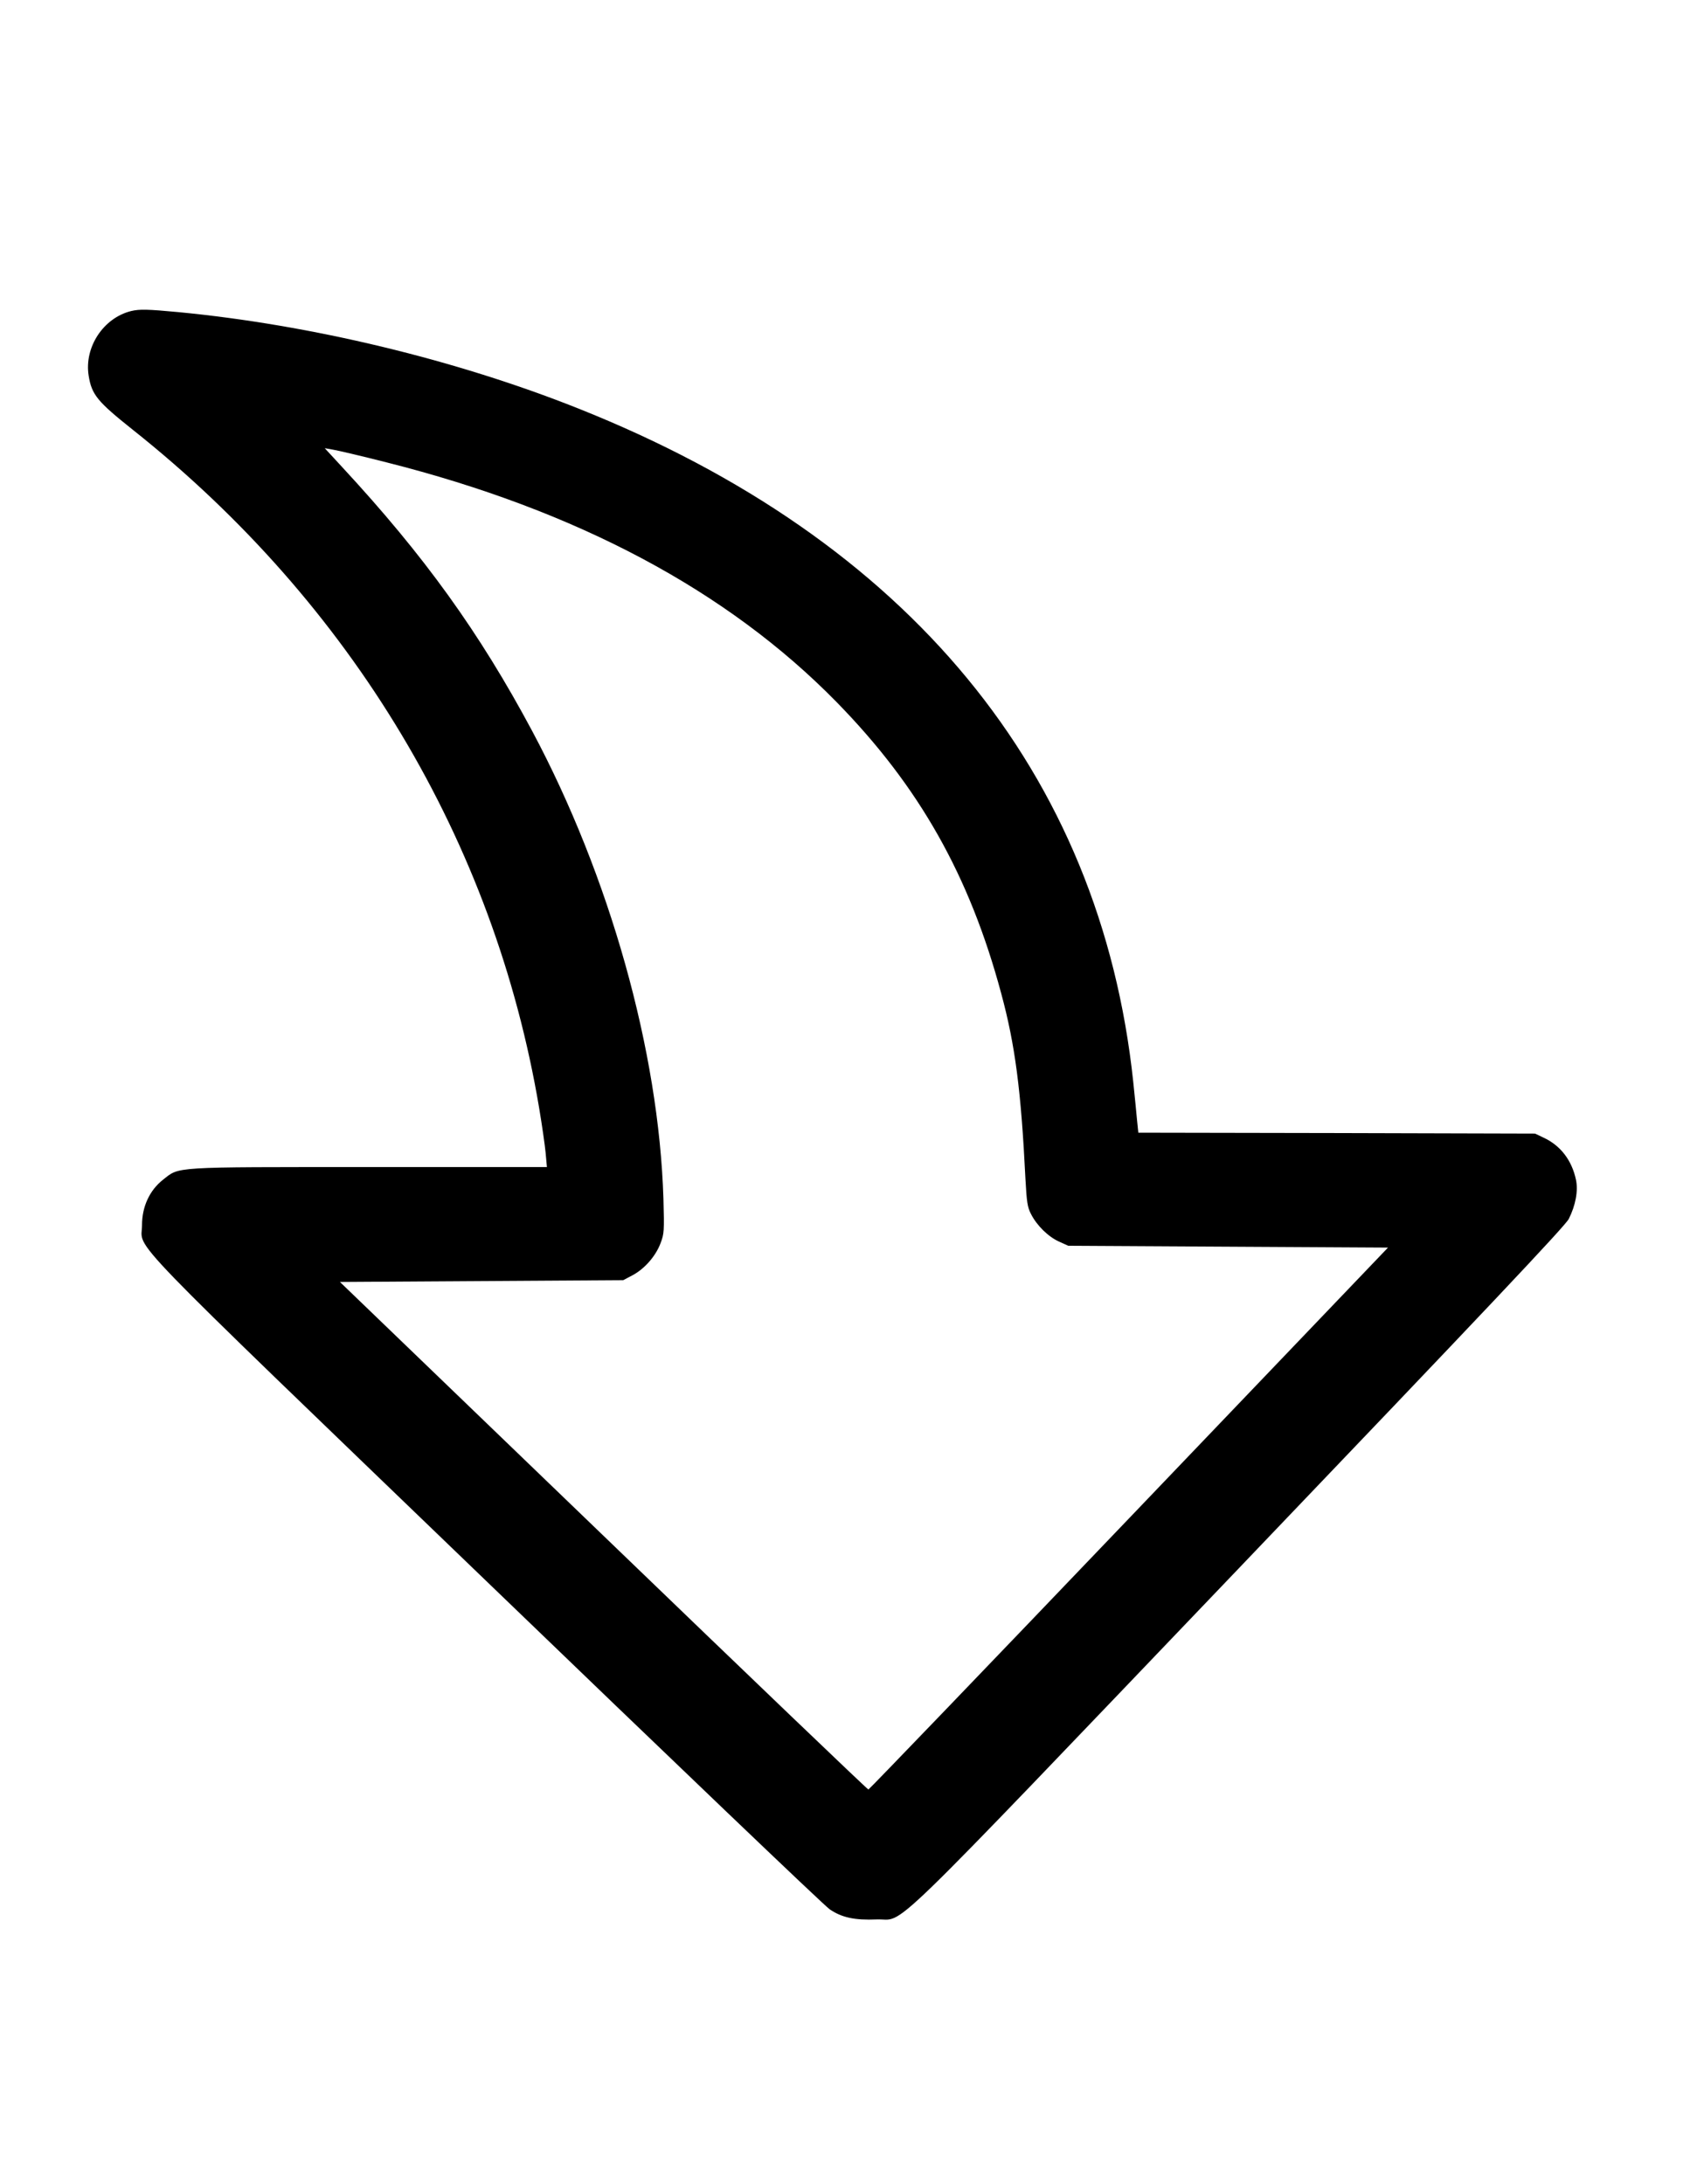 <?xml version="1.0" standalone="no"?>
<!DOCTYPE svg PUBLIC "-//W3C//DTD SVG 20010904//EN"
 "http://www.w3.org/TR/2001/REC-SVG-20010904/DTD/svg10.dtd">
<svg version="1.0" xmlns="http://www.w3.org/2000/svg"
 width="938pt" height="1207pt" viewBox="0 0 938 1207"
 preserveAspectRatio="xMidYMid meet">

<g transform="translate(0,1207) scale(0.1,-0.1)"
fill="#000000" stroke="none">
<path d="M725 10351 c-154 -38 -260 -200 -235 -357 17 -106 48 -143 245 -300
1210 -961 1997 -2275 2245 -3747 16 -95 32 -207 36 -249 l7 -78 -985 0 c-1098
0 -1044 3 -1137 -70 -74 -58 -116 -149 -116 -250 0 -146 -159 18 1901 -1966
1016 -979 1870 -1796 1900 -1816 67 -46 139 -61 259 -56 166 7 -18 -172 2001
1939 1360 1422 1805 1893 1825 1932 38 75 53 156 40 217 -23 108 -86 190 -180
233 l-46 22 -1097 3 -1096 2 -7 68 c-3 37 -13 132 -21 212 -181 1709 -1241
2996 -3069 3723 -678 270 -1478 462 -2209 532 -171 16 -214 17 -261 6z m1410
-836 c1055 -266 1887 -710 2490 -1326 456 -466 734 -958 909 -1609 77 -284
110 -537 134 -1025 7 -128 11 -157 31 -195 32 -63 95 -125 155 -152 l51 -23
884 -5 883 -5 -1432 -1497 c-788 -824 -1436 -1498 -1440 -1498 -5 0 -664 631
-1465 1403 l-1456 1402 783 5 783 5 51 27 c66 35 128 105 155 177 20 52 21 68
16 246 -25 815 -297 1783 -726 2586 -291 544 -596 968 -1051 1459 l-95 103 45
-8 c25 -4 158 -35 295 -70z"/>
</g>
</svg>
